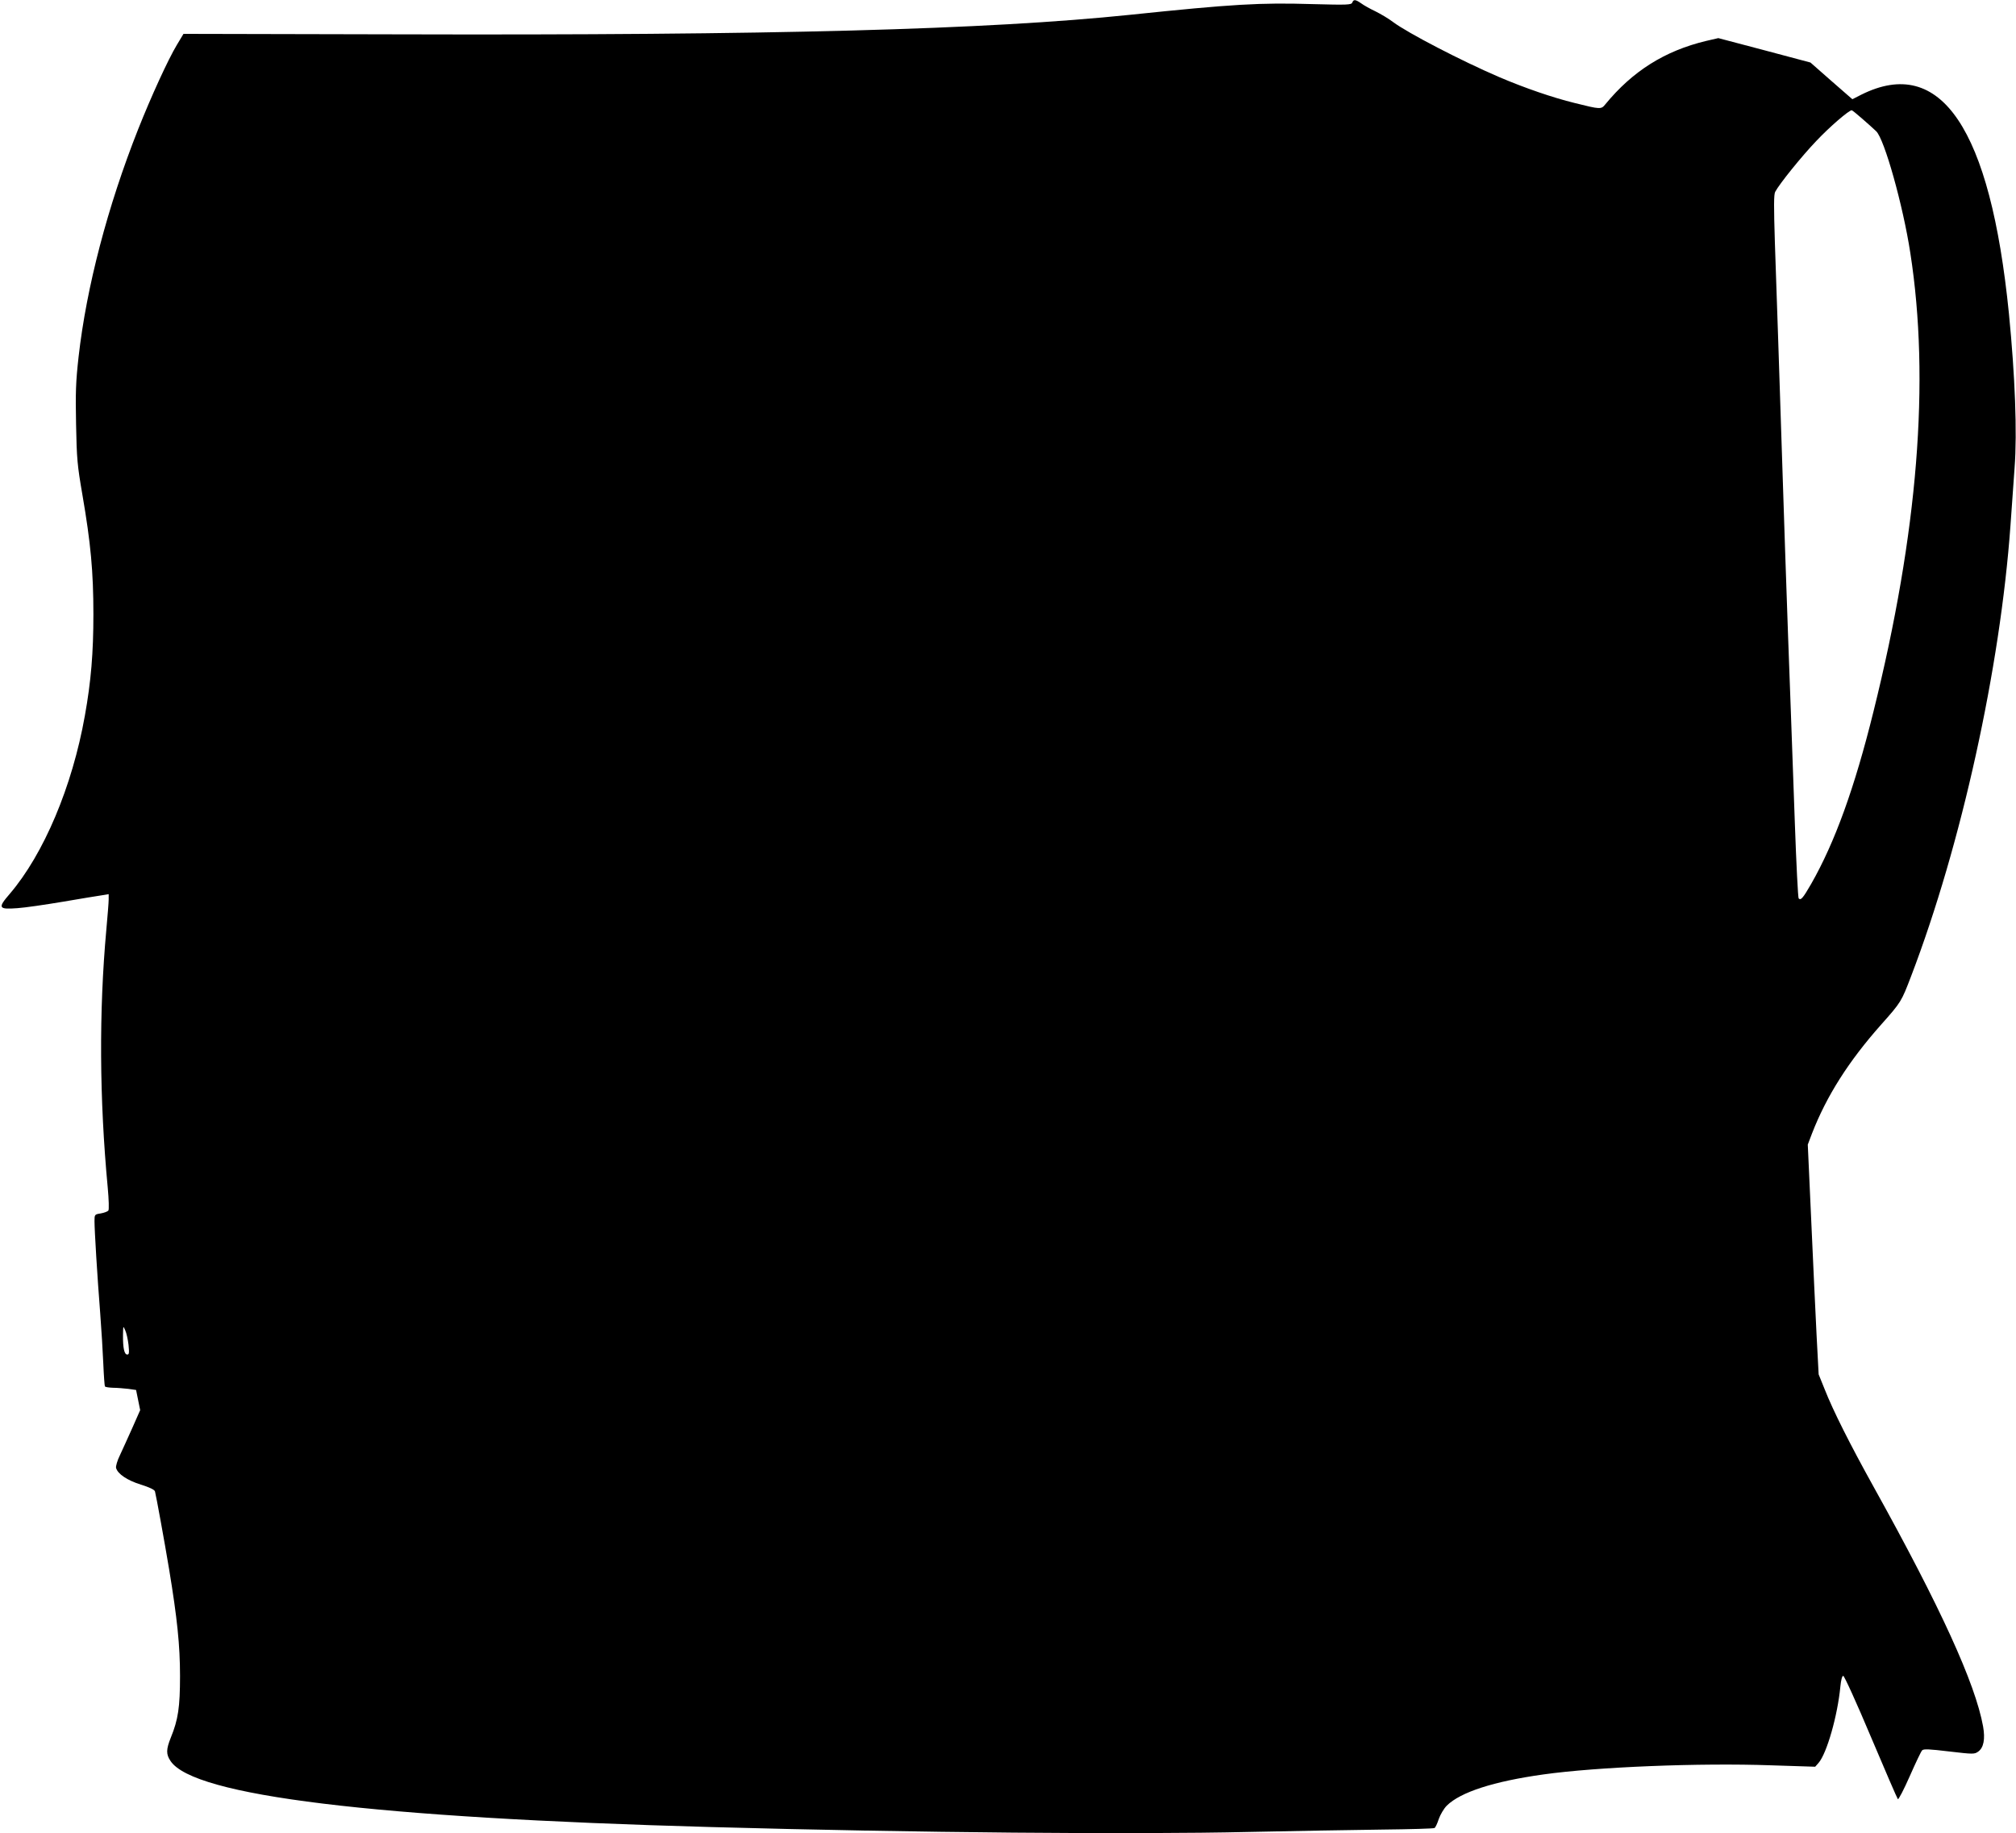 <?xml version="1.0" standalone="no"?>
<!DOCTYPE svg PUBLIC "-//W3C//DTD SVG 20010904//EN"
 "http://www.w3.org/TR/2001/REC-SVG-20010904/DTD/svg10.dtd">
<svg version="1.0" xmlns="http://www.w3.org/2000/svg"
 width="1280pt" height="1164pt" viewBox="0 0 1280 1164"
 preserveAspectRatio="xMidYMid meet">
<g transform="translate(0,1164) scale(0.1,-0.1)"
fill="#000000" stroke="none">
<path d="M8586 11624 c-6 -15 -30 -16 -254 -10 -331 10 -505 0 -1157 -68 -907
-94 -2265 -131 -4660 -124 l-1350 3 -42 -70 c-55 -91 -164 -329 -246 -536
-194 -490 -328 -1002 -378 -1444 -18 -160 -20 -228 -16 -430 4 -217 8 -260 40
-445 53 -308 70 -489 70 -760 0 -245 -15 -426 -54 -643 -80 -451 -261 -879
-477 -1132 -78 -90 -72 -100 48 -91 47 3 177 22 290 41 113 19 224 38 248 41
l42 7 0 -34 c0 -19 -7 -105 -15 -193 -47 -518 -44 -1072 9 -1636 7 -76 9 -140
4 -146 -5 -6 -26 -14 -48 -18 -39 -6 -40 -7 -40 -49 0 -59 18 -355 36 -582 8
-104 17 -251 20 -325 3 -74 8 -138 10 -142 3 -5 26 -8 52 -9 26 0 69 -4 97 -7
l49 -7 13 -64 13 -64 -49 -111 c-27 -61 -63 -139 -79 -174 -17 -34 -28 -72
-25 -82 10 -38 71 -79 158 -106 54 -17 86 -32 89 -43 7 -25 62 -327 90 -496
51 -309 69 -482 69 -675 0 -200 -12 -278 -58 -391 -31 -77 -31 -107 -2 -150
148 -221 1290 -360 3432 -419 1306 -36 2669 -48 3415 -31 289 6 670 13 846 15
177 2 326 6 332 10 6 3 18 29 27 57 10 28 32 66 51 85 87 86 298 154 613 198
342 48 992 74 1446 58 l280 -9 22 25 c52 61 120 298 138 485 4 41 11 67 18 67
7 0 86 -174 176 -388 90 -213 167 -391 171 -395 4 -4 38 61 75 145 37 84 72
158 79 165 9 10 46 8 171 -7 154 -18 161 -18 185 -1 35 25 45 80 31 160 -49
272 -271 758 -695 1521 -151 272 -258 485 -311 620 l-38 94 -13 246 c-7 135
-22 463 -34 729 l-22 484 27 71 c92 237 232 458 439 691 127 143 128 145 190
307 319 834 566 1956 631 2863 8 116 20 280 26 365 17 223 3 584 -36 980 -118
1175 -432 1641 -937 1389 l-57 -29 -133 116 -133 117 -293 78 -292 77 -78 -18
c-262 -63 -466 -191 -640 -403 -26 -32 -30 -32 -194 9 -139 34 -316 95 -478
164 -242 104 -581 280 -675 350 -27 21 -78 51 -112 68 -34 16 -75 39 -91 51
-36 25 -48 26 -56 5z m3238 -738 c34 -29 73 -65 88 -79 52 -48 171 -472 217
-773 126 -811 48 -1778 -234 -2912 -120 -485 -245 -830 -395 -1093 -53 -92
-66 -107 -80 -93 -4 5 -15 218 -24 474 -9 256 -21 582 -26 725 -22 580 -47
1324 -80 2350 -6 176 -15 454 -21 617 -7 228 -7 303 2 320 27 51 169 227 262
324 84 89 206 194 224 194 3 0 33 -24 67 -54z m-11008 -7784 c5 -52 4 -62 -8
-62 -19 0 -28 42 -27 124 1 60 1 60 14 30 8 -17 17 -58 21 -92z"/>
</g>
</svg>
